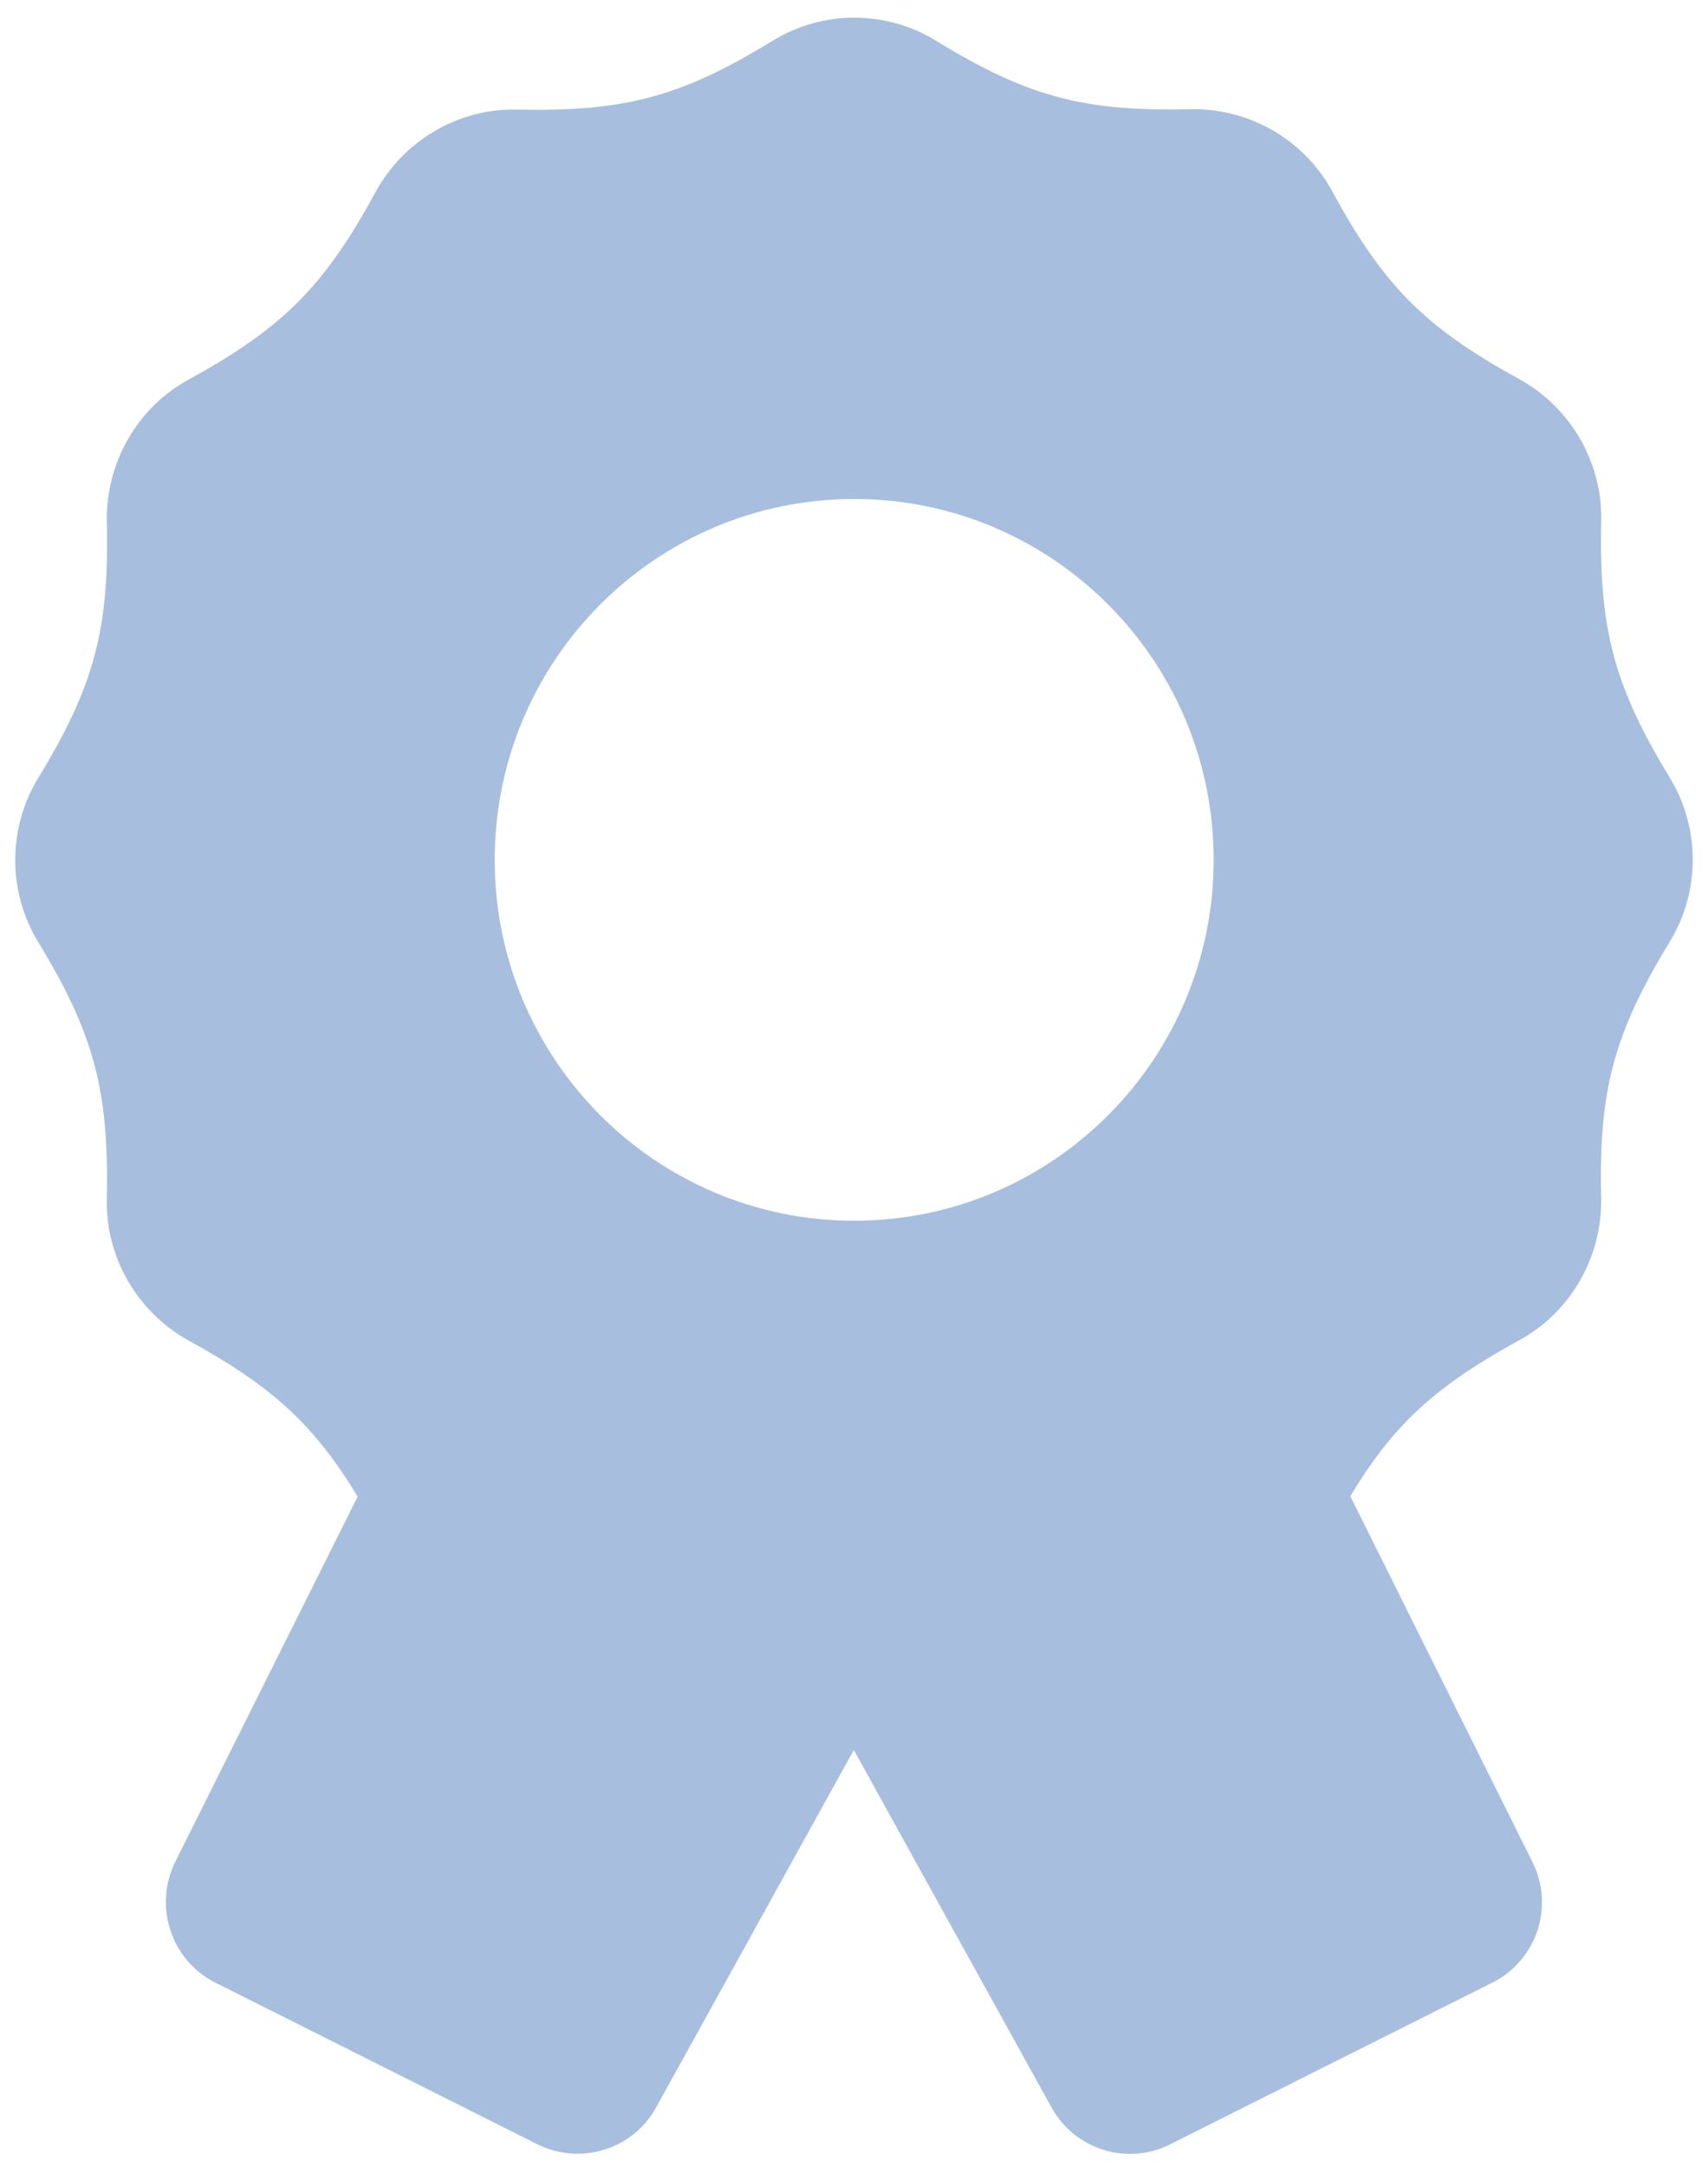 <svg width="56" height="71" viewBox="0 0 56 71" fill="none" xmlns="http://www.w3.org/2000/svg">
<path d="M30.695 1.337C29.05 0.327 26.975 0.327 25.33 1.337C22.334 3.172 20.48 3.665 16.969 3.591C15.042 3.541 13.249 4.588 12.316 6.288C10.634 9.38 9.272 10.747 6.19 12.434C4.496 13.358 3.465 15.169 3.502 17.103C3.588 20.625 3.084 22.485 1.255 25.491C0.248 27.141 0.248 29.223 1.255 30.873C3.084 33.879 3.575 35.739 3.502 39.261C3.453 41.195 4.496 42.994 6.19 43.93C8.903 45.42 10.278 46.652 11.727 49.041L5.748 61.002C5.024 62.467 5.613 64.241 7.062 64.968L17.62 70.264C19.032 70.966 20.751 70.436 21.512 69.057L27.994 57.343L34.476 69.057C35.237 70.436 36.956 70.978 38.368 70.264L48.926 64.968C50.387 64.241 50.976 62.467 50.239 61.002L44.273 49.029C45.709 46.639 47.096 45.408 49.81 43.917C51.504 42.994 52.535 41.183 52.498 39.249C52.412 35.726 52.916 33.867 54.745 30.861C55.752 29.211 55.752 27.129 54.745 25.479C52.916 22.473 52.425 20.613 52.498 17.09C52.547 15.157 51.504 13.358 49.81 12.422C46.728 10.735 45.365 9.367 43.684 6.276C42.763 4.576 40.958 3.541 39.031 3.578C35.52 3.665 33.666 3.16 30.67 1.324L30.695 1.337ZM28.006 16.351C34.513 16.351 39.792 21.648 39.792 28.176C39.792 34.704 34.513 40.001 28.006 40.001C21.499 40.001 16.22 34.704 16.22 28.176C16.22 21.648 21.499 16.351 28.006 16.351Z" fill="#A7BEDF"/>
</svg>
